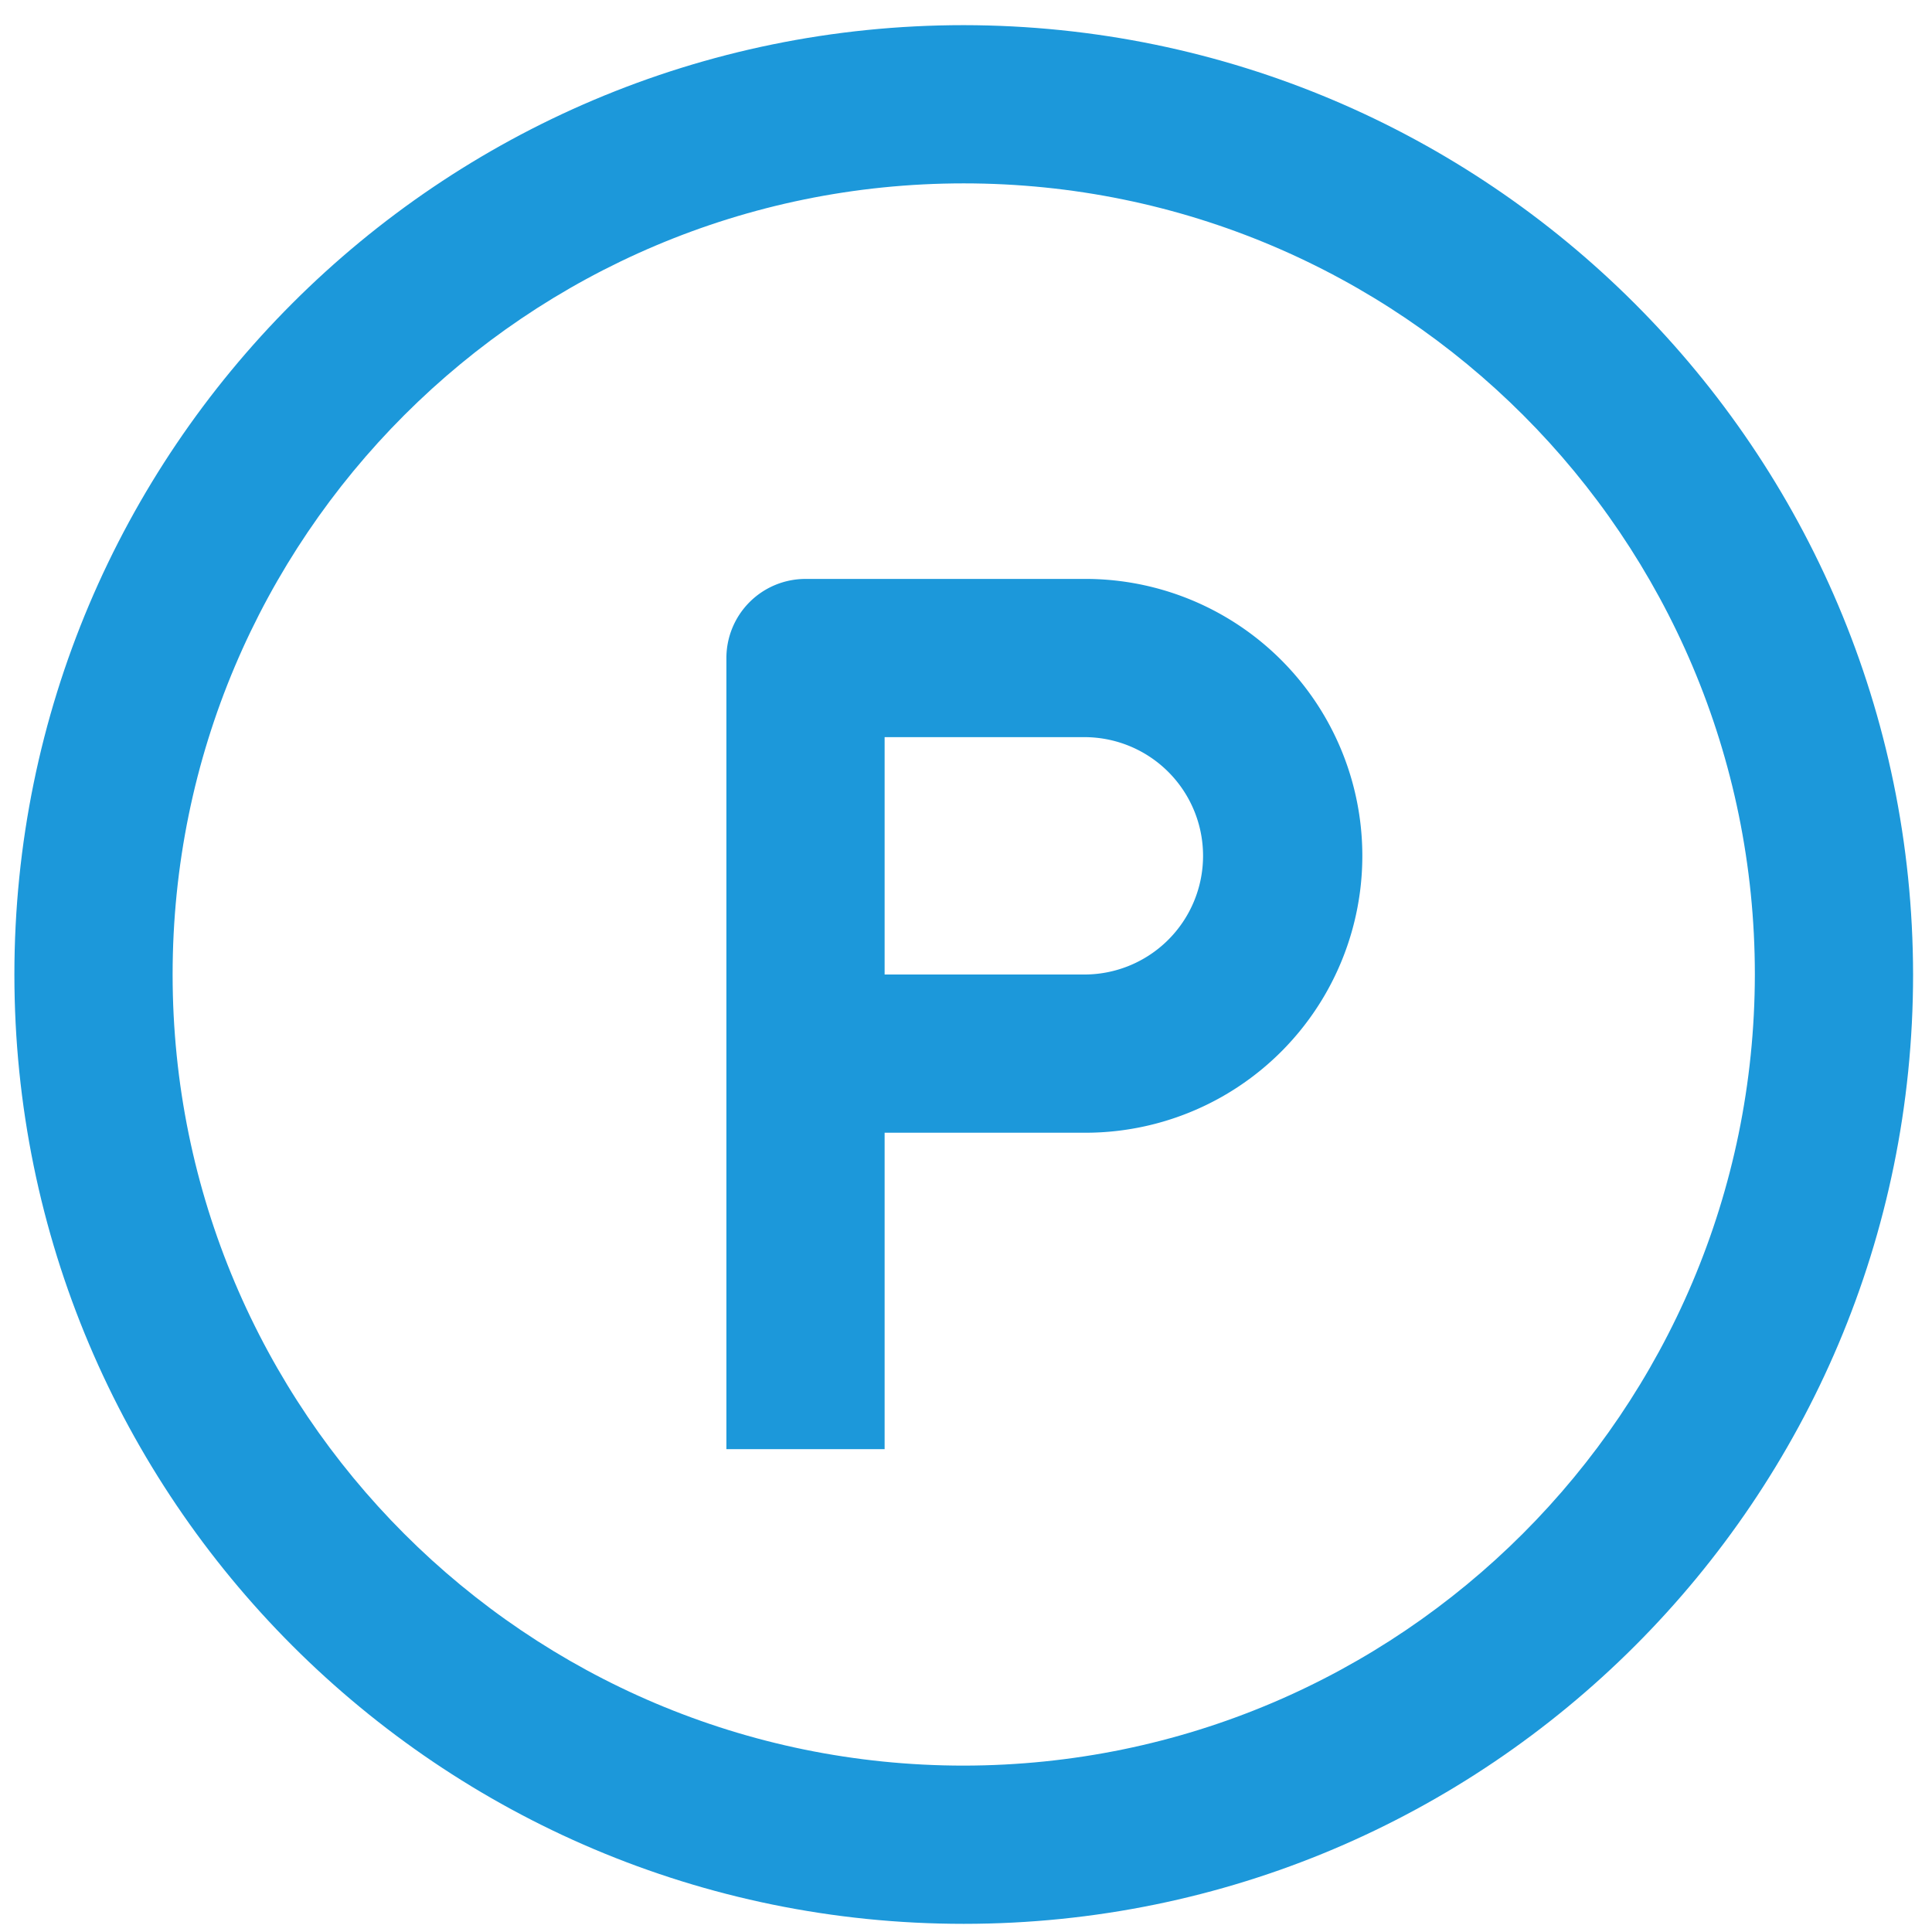 <svg xmlns="http://www.w3.org/2000/svg" width="58" height="58" viewBox="0 0 58 58"><path fill="#1c98da" d="M28.932.755c15.733.018 28.482 12.767 28.5 28.5 0 15.74-12.76 28.5-28.5 28.5s-28.5-12.76-28.5-28.5 12.76-28.5 28.5-28.5zm0 52.25c13.11-.015 23.735-10.64 23.75-23.75 0-13.117-10.633-23.75-23.75-23.75s-23.75 10.633-23.75 23.75 10.633 23.75 23.75 23.75z"/><path fill="#1c98da" d="M32.494 17.38a8.313 8.313 0 1 1 0 16.625h-5.937v9.5h-4.75v-23.75a2.375 2.375 0 0 1 2.374-2.375zm0 11.875a3.563 3.563 0 1 0 0-7.125h-5.937v7.125z"/></svg>
